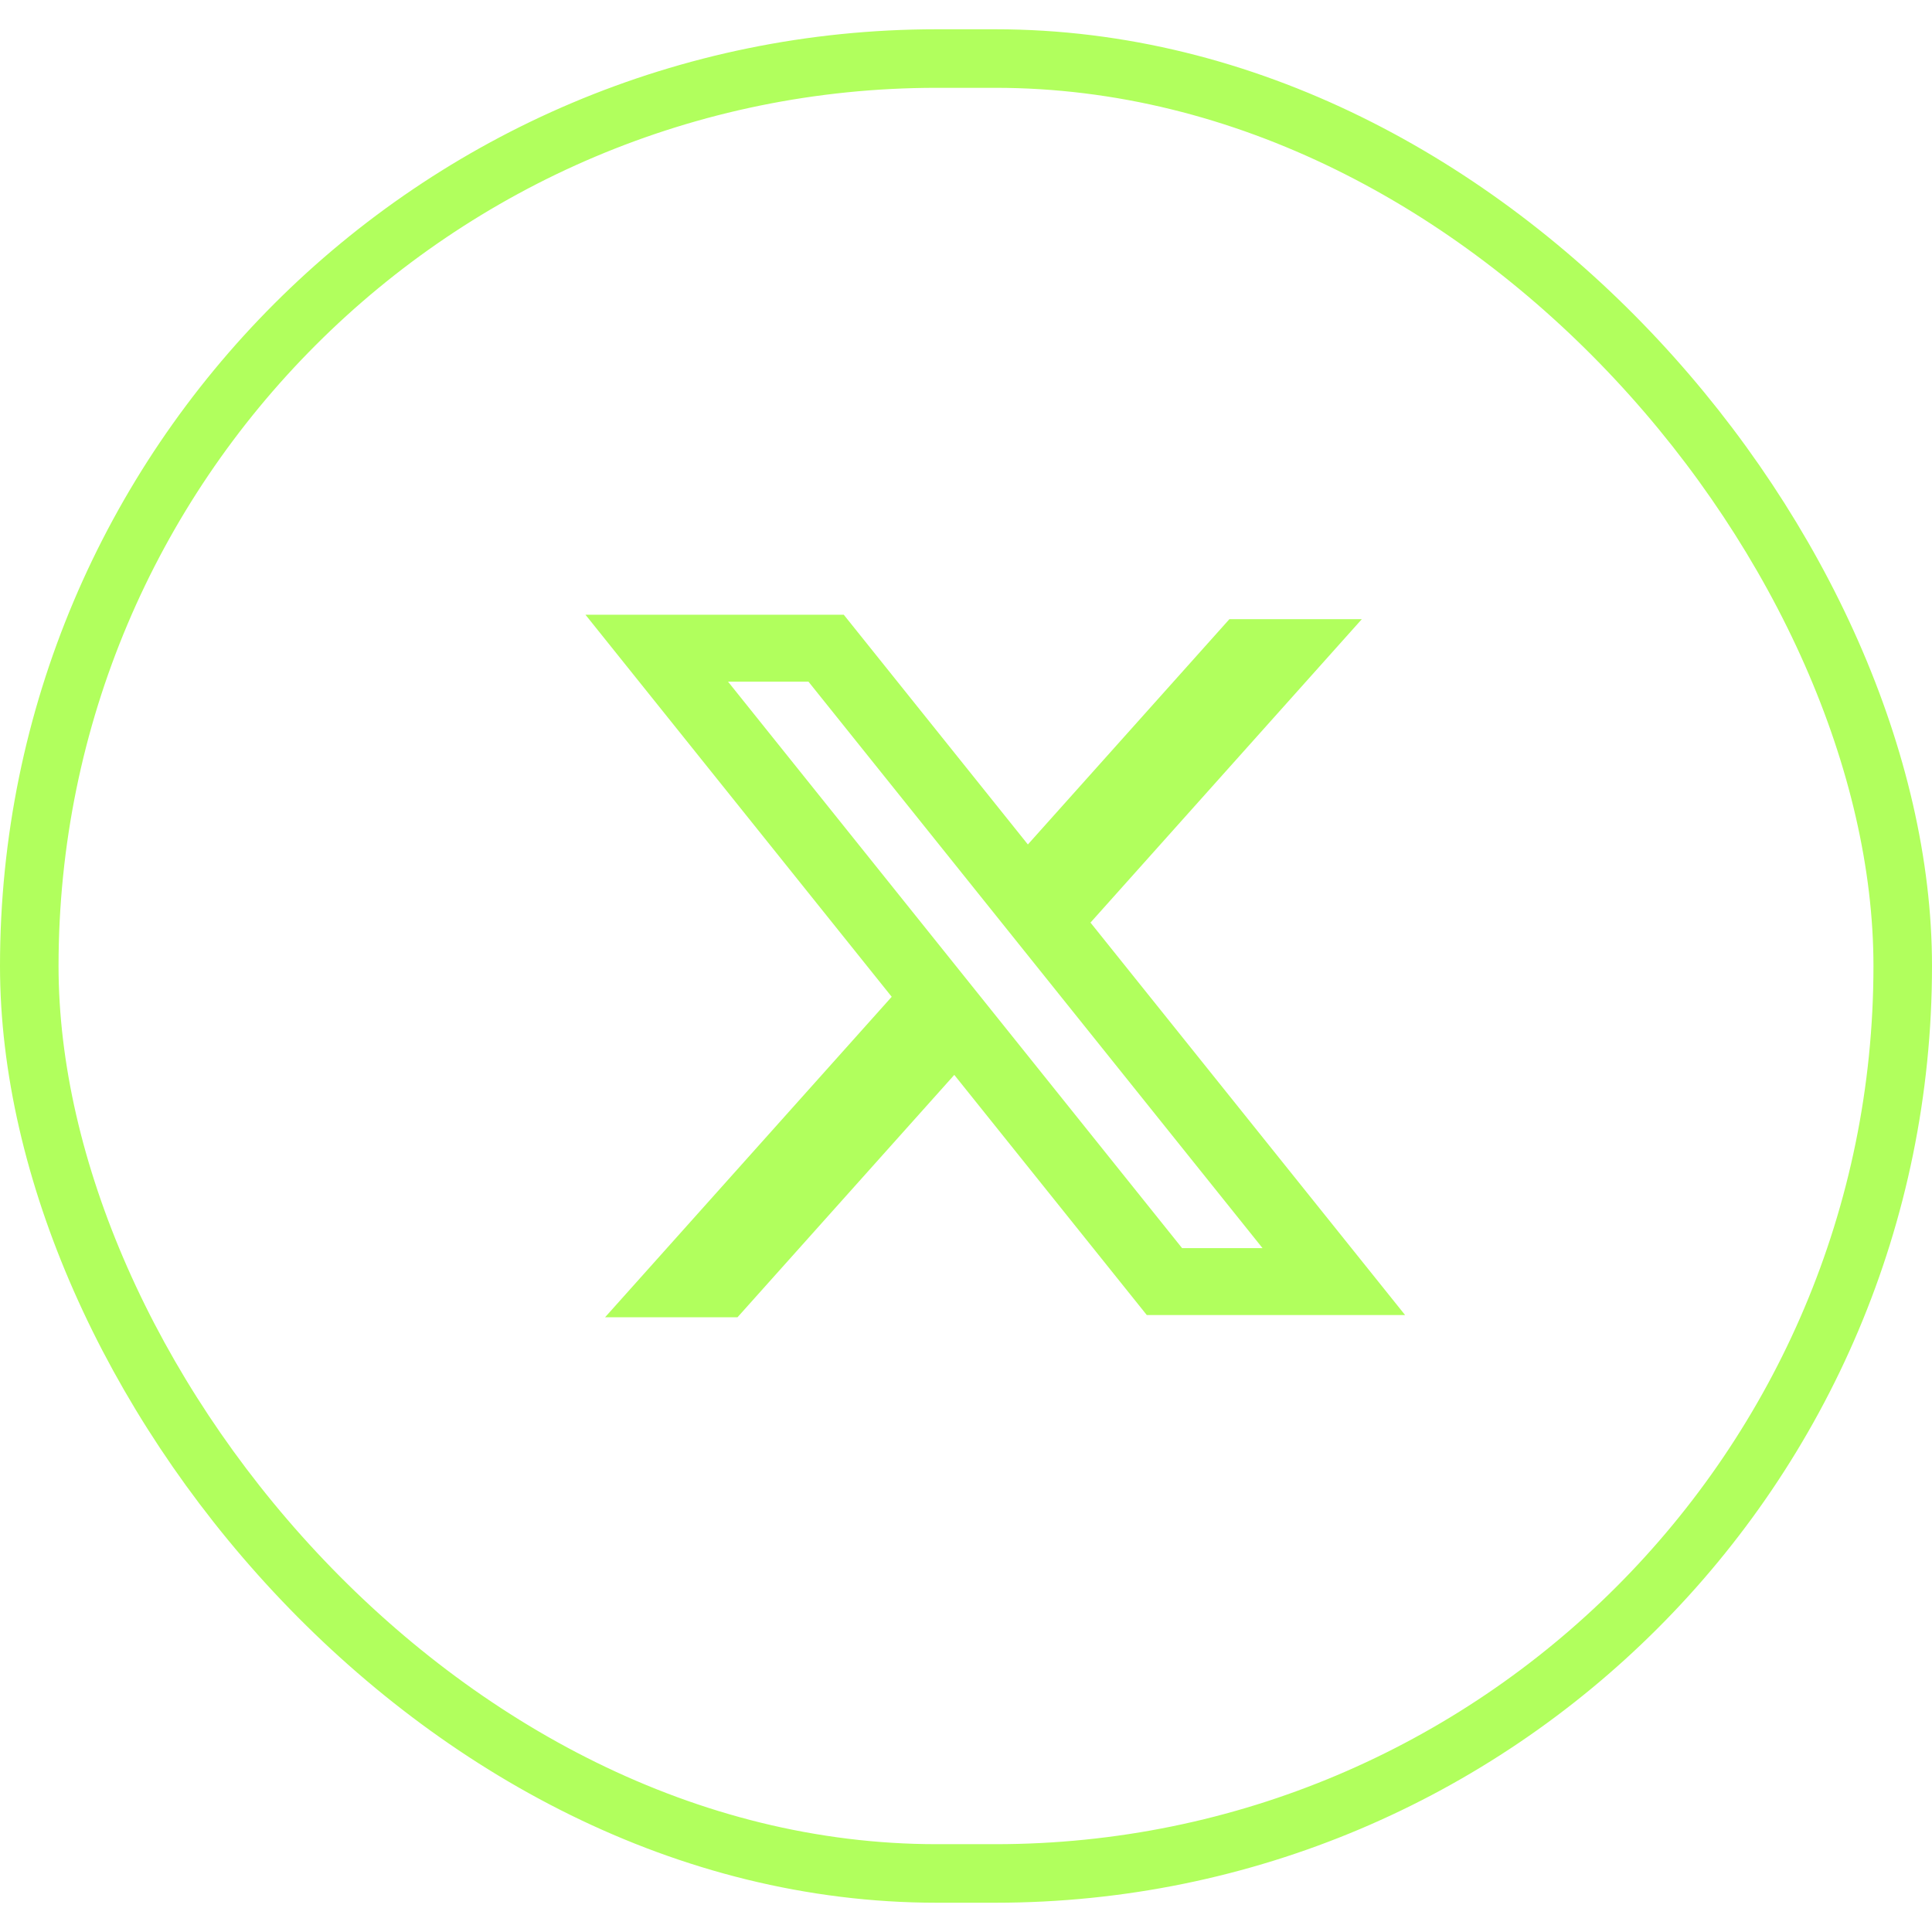 <svg xmlns="http://www.w3.org/2000/svg" width="33" height="33" viewBox="0 0 33 33" fill="none"><rect x="0.5" y="1" width="32" height="31" rx="15.5" stroke="#B1FF5D"></rect><path fill-rule="evenodd" clip-rule="evenodd" d="M14.412 10.5H10L15.231 17.026L10.335 22.5H12.597L16.3 18.36L19.588 22.462H24L18.617 15.747L18.627 15.758L23.261 10.576H20.999L17.557 14.424L14.412 10.5ZM12.435 11.643H13.809L21.565 21.319H20.191L12.435 11.643Z" fill="#B1FF5D"></path></svg>